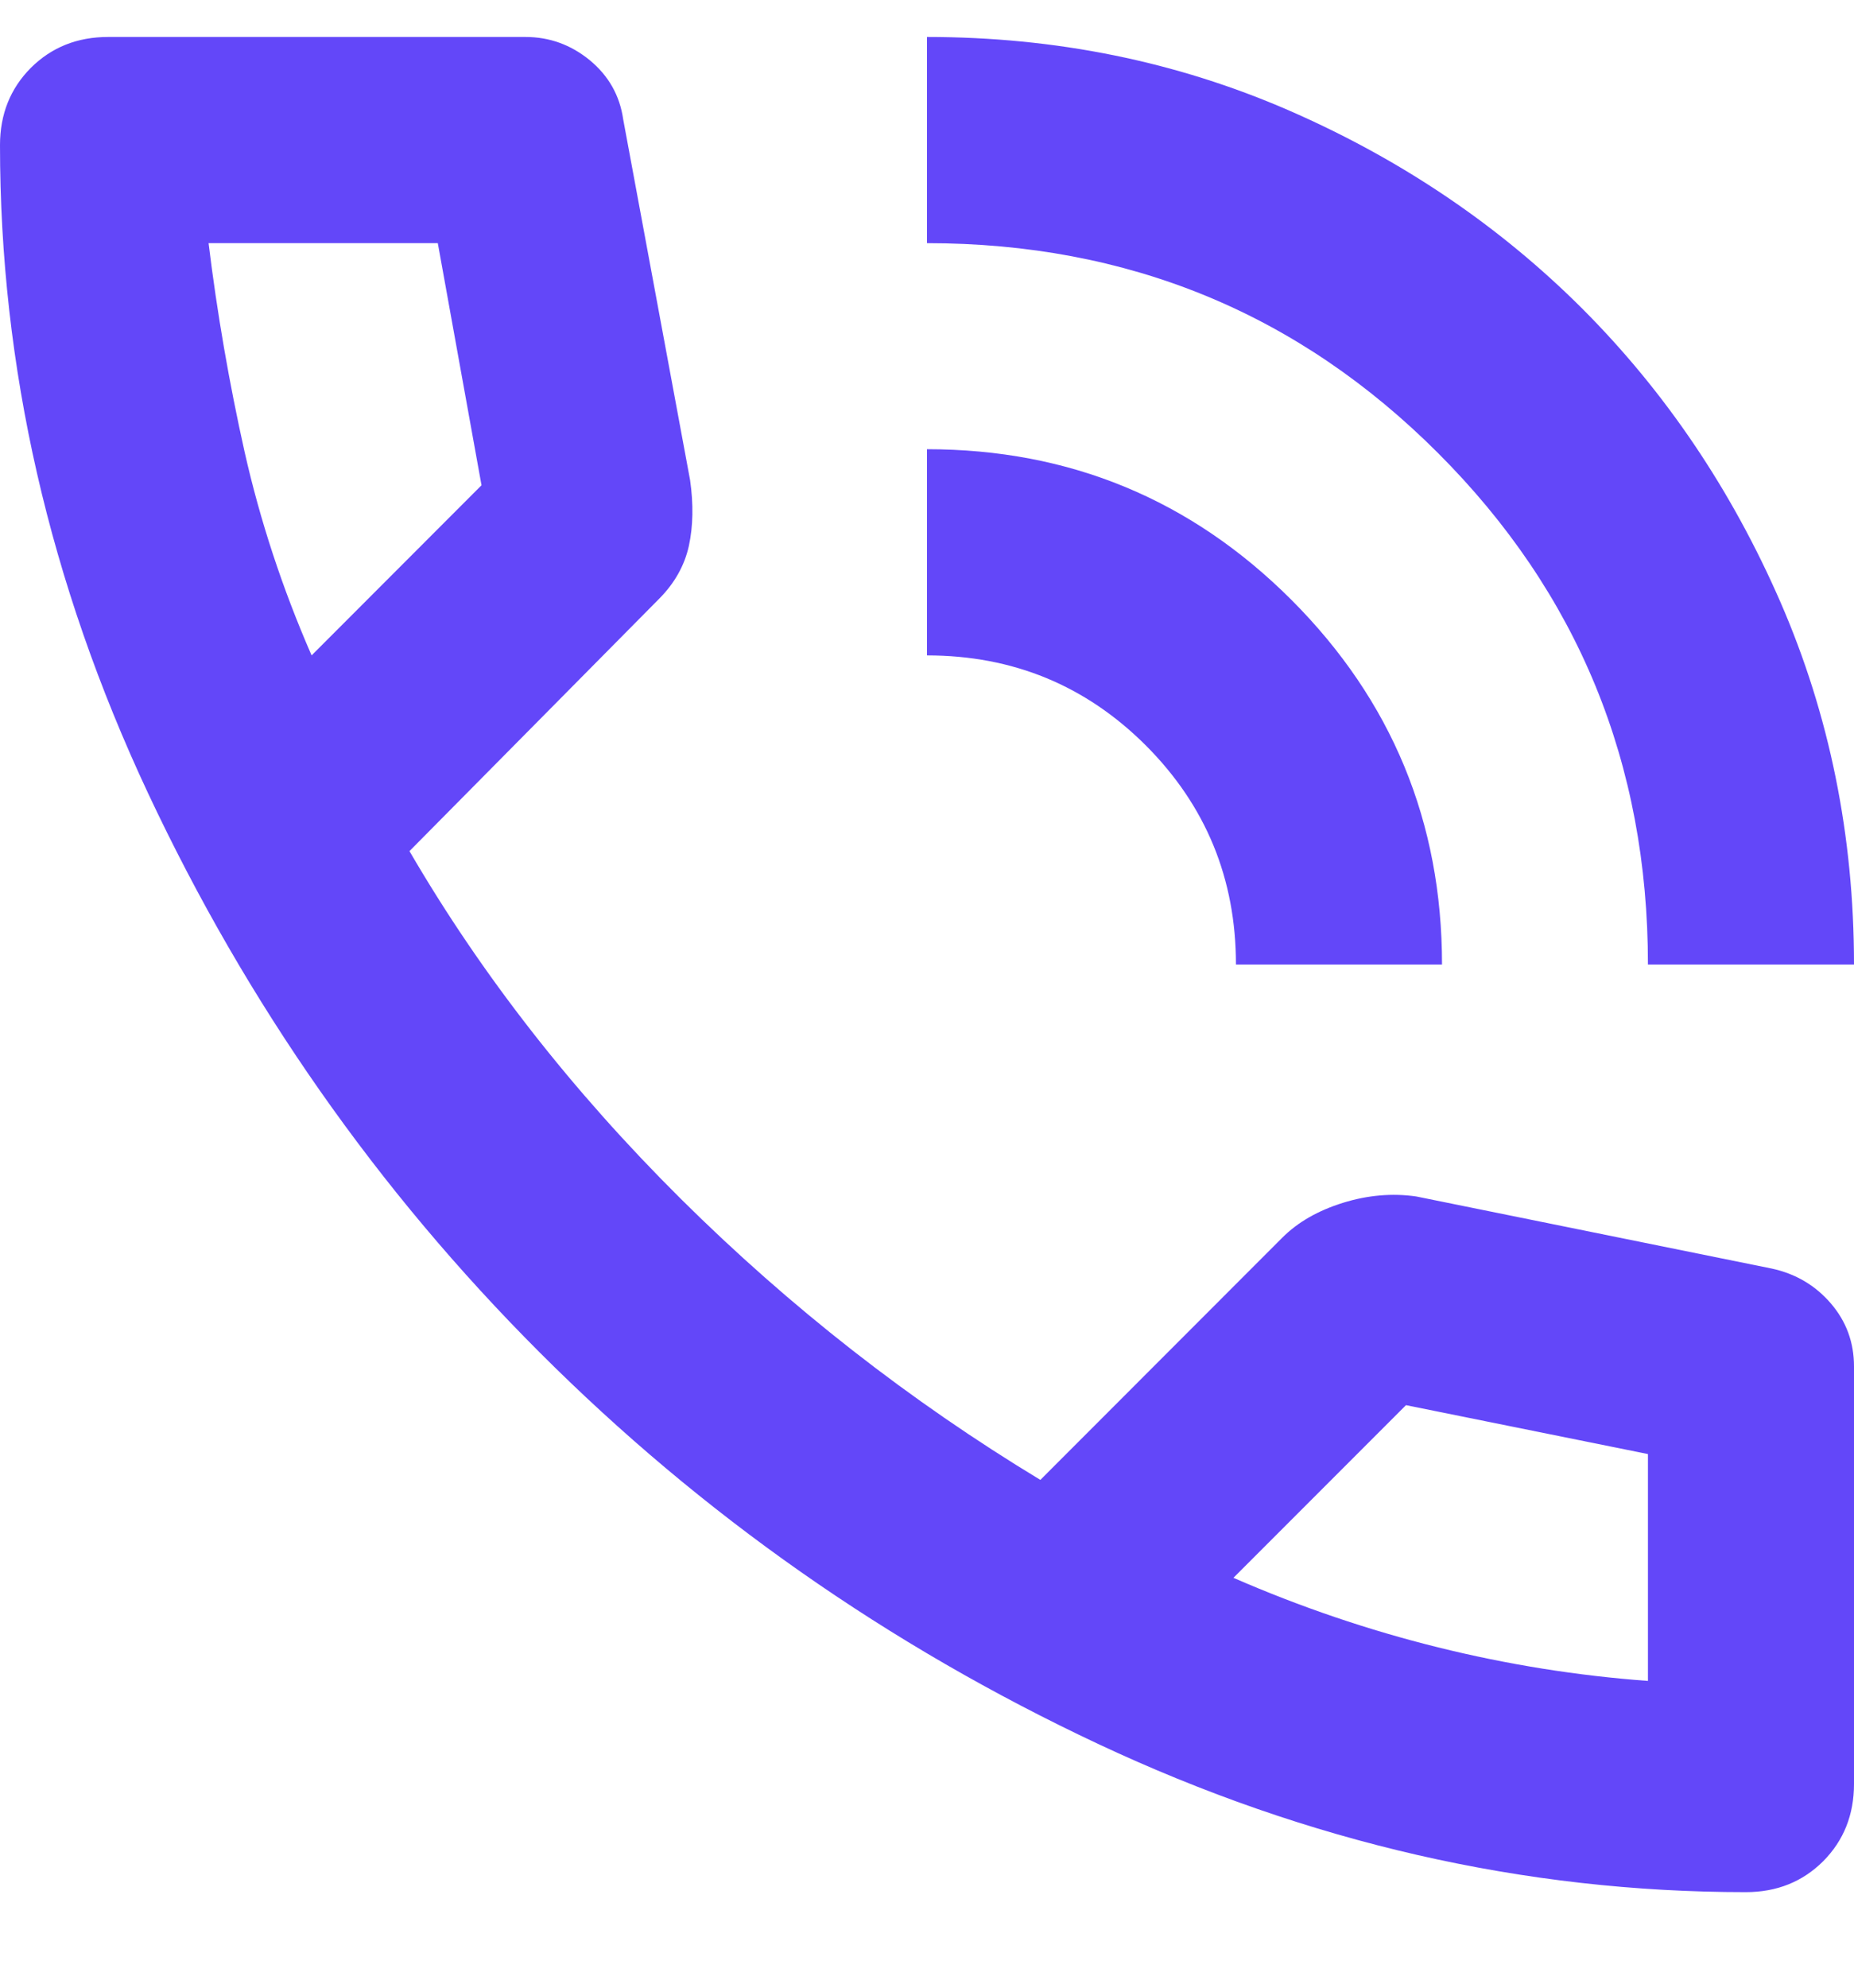 <svg width="14" height="15" viewBox="0 0 14 15" fill="none" xmlns="http://www.w3.org/2000/svg">
<path d="M12.444 7.279C12.444 5.762 11.916 4.476 10.859 3.419C9.803 2.363 8.517 1.835 7 1.835V0.279C7.972 0.279 8.883 0.464 9.732 0.833C10.581 1.203 11.32 1.702 11.949 2.33C12.577 2.959 13.076 3.698 13.446 4.547C13.815 5.396 14 6.307 14 7.279H12.444ZM9.333 7.279C9.333 6.631 9.106 6.08 8.653 5.626C8.199 5.173 7.648 4.946 7 4.946V3.39C8.076 3.39 8.993 3.769 9.752 4.527C10.51 5.286 10.889 6.203 10.889 7.279H9.333ZM13.183 14.279C11.511 14.279 9.881 13.906 8.293 13.161C6.705 12.415 5.299 11.43 4.074 10.205C2.849 8.98 1.864 7.574 1.118 5.986C0.373 4.398 0 2.768 0 1.096C0 0.862 0.078 0.668 0.233 0.512C0.389 0.357 0.583 0.279 0.817 0.279H3.967C4.148 0.279 4.31 0.337 4.453 0.454C4.595 0.571 4.68 0.72 4.706 0.901L5.211 3.623C5.237 3.805 5.234 3.97 5.202 4.119C5.169 4.268 5.094 4.401 4.978 4.518L3.092 6.423C3.636 7.357 4.32 8.232 5.143 9.049C5.966 9.865 6.87 10.572 7.856 11.168L9.683 9.34C9.8 9.223 9.952 9.136 10.141 9.077C10.328 9.019 10.513 9.003 10.694 9.029L13.378 9.573C13.559 9.612 13.708 9.7 13.825 9.836C13.942 9.972 14 10.131 14 10.312V13.462C14 13.696 13.922 13.89 13.767 14.046C13.611 14.201 13.417 14.279 13.183 14.279ZM2.353 4.946L3.636 3.662L3.306 1.835H1.575C1.64 2.366 1.731 2.891 1.847 3.41C1.964 3.928 2.132 4.44 2.353 4.946ZM9.314 11.907C9.819 12.127 10.335 12.302 10.86 12.432C11.385 12.562 11.913 12.646 12.444 12.685V10.973L10.617 10.604L9.314 11.907Z" fill="#6347F9"/>
</svg>
